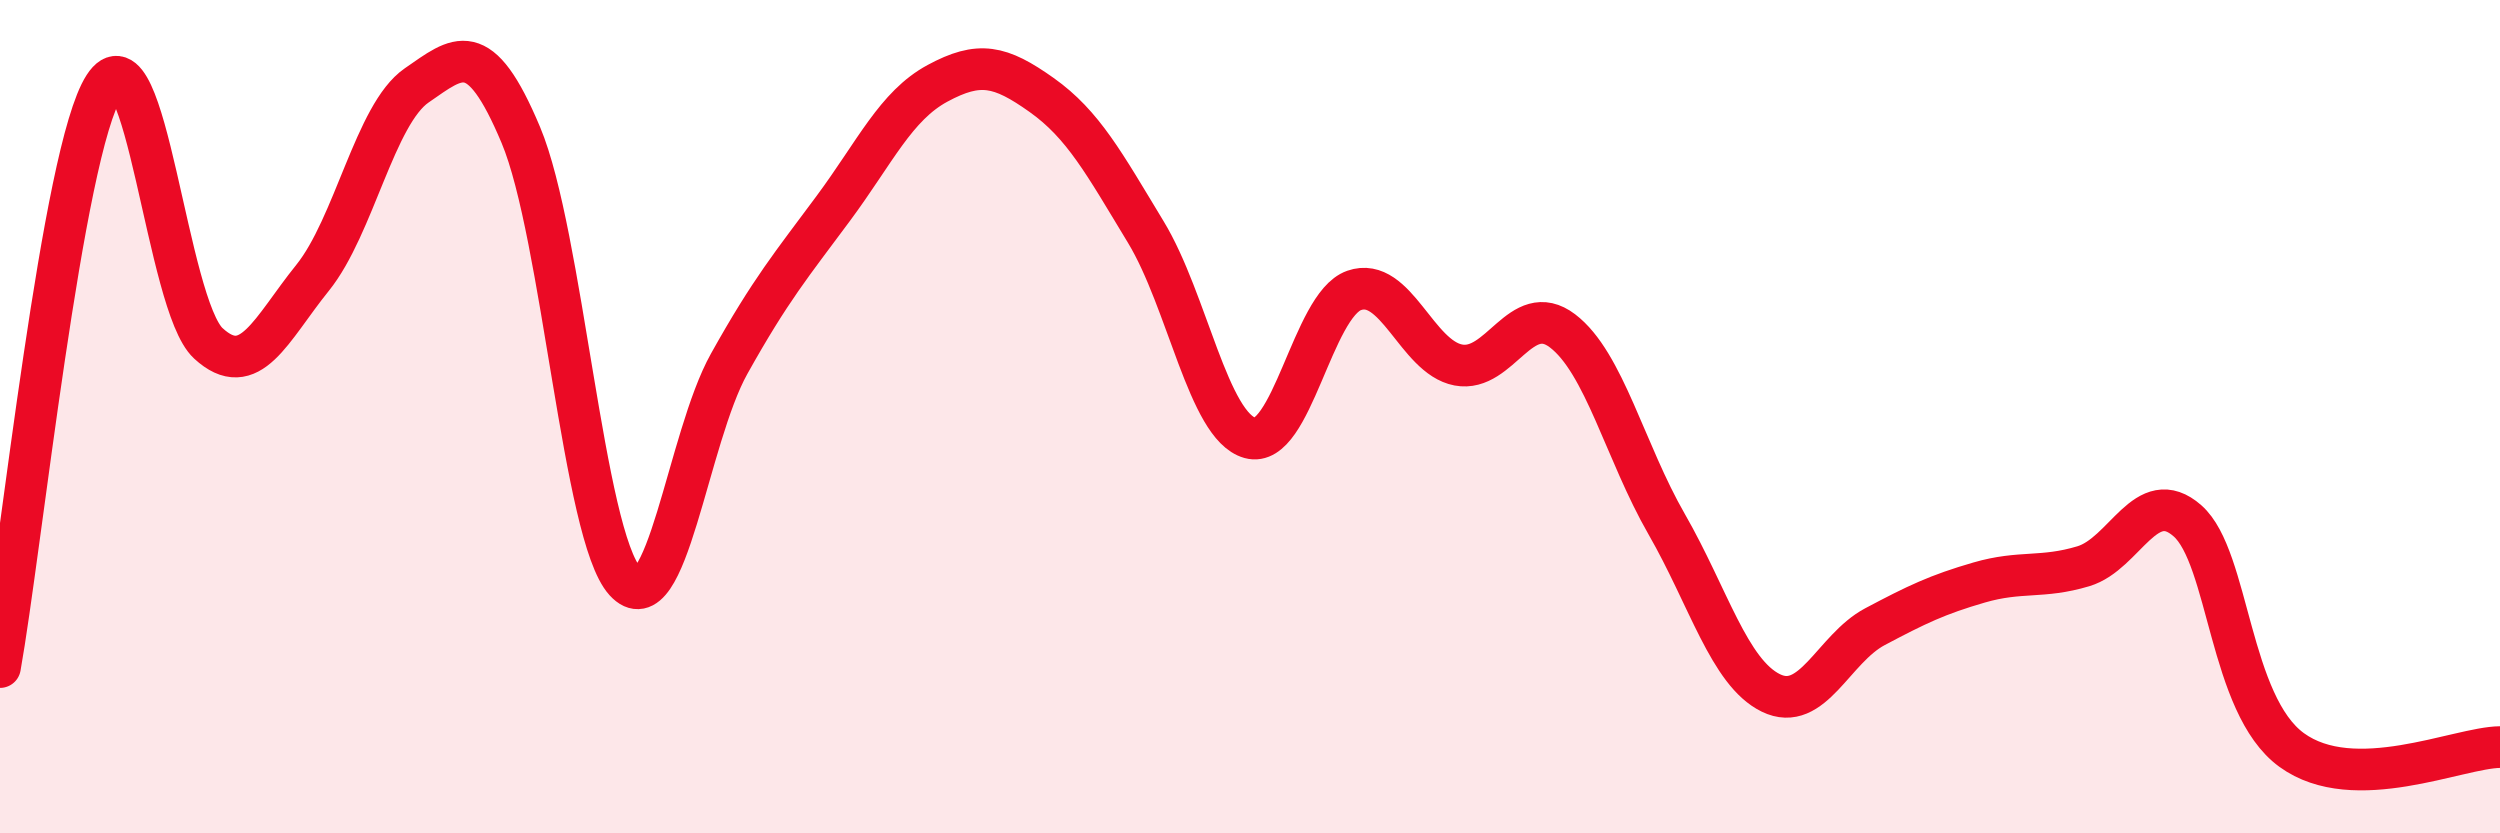 
    <svg width="60" height="20" viewBox="0 0 60 20" xmlns="http://www.w3.org/2000/svg">
      <path
        d="M 0,16.01 C 0.5,13.22 1.5,3.62 2.5,2.07 C 3.5,0.52 4,7.32 5,8.24 C 6,9.16 6.5,7.91 7.5,6.67 C 8.5,5.43 9,2.74 10,2.05 C 11,1.36 11.5,0.86 12.5,3.24 C 13.5,5.62 14,12.85 15,13.95 C 16,15.05 16.5,10.52 17.5,8.73 C 18.5,6.94 19,6.35 20,5 C 21,3.65 21.5,2.54 22.5,2 C 23.5,1.46 24,1.57 25,2.28 C 26,2.99 26.5,3.92 27.5,5.57 C 28.5,7.22 29,10.23 30,10.51 C 31,10.79 31.5,7.32 32.5,6.97 C 33.5,6.62 34,8.57 35,8.76 C 36,8.95 36.5,7.18 37.5,7.94 C 38.5,8.7 39,10.84 40,12.58 C 41,14.32 41.5,16.14 42.5,16.63 C 43.5,17.12 44,15.57 45,15.04 C 46,14.51 46.5,14.27 47.5,13.98 C 48.5,13.69 49,13.89 50,13.59 C 51,13.29 51.5,11.62 52.5,12.5 C 53.5,13.38 53.5,16.91 55,18 C 56.5,19.09 59,17.94 60,17.93L60 20L0 20Z"
        fill="#EB0A25"
        opacity="0.1"
        stroke-linecap="round"
        stroke-linejoin="round"
      />
      <path
        d="M 0,16.01 C 0.5,13.22 1.5,3.62 2.5,2.07 C 3.5,0.52 4,7.32 5,8.24 C 6,9.16 6.5,7.91 7.5,6.67 C 8.5,5.43 9,2.74 10,2.05 C 11,1.36 11.5,0.86 12.5,3.24 C 13.5,5.62 14,12.85 15,13.95 C 16,15.05 16.5,10.52 17.5,8.73 C 18.5,6.94 19,6.35 20,5 C 21,3.65 21.5,2.54 22.5,2 C 23.5,1.46 24,1.57 25,2.28 C 26,2.99 26.5,3.92 27.5,5.57 C 28.5,7.22 29,10.23 30,10.51 C 31,10.79 31.5,7.32 32.5,6.97 C 33.5,6.62 34,8.57 35,8.76 C 36,8.95 36.5,7.18 37.5,7.94 C 38.5,8.7 39,10.84 40,12.58 C 41,14.32 41.5,16.14 42.5,16.63 C 43.5,17.12 44,15.57 45,15.04 C 46,14.51 46.5,14.27 47.5,13.98 C 48.5,13.69 49,13.89 50,13.59 C 51,13.29 51.5,11.62 52.5,12.5 C 53.5,13.38 53.5,16.91 55,18 C 56.5,19.09 59,17.94 60,17.93"
        stroke="#EB0A25"
        stroke-width="1"
        fill="none"
        stroke-linecap="round"
        stroke-linejoin="round"
      />
    </svg>
  